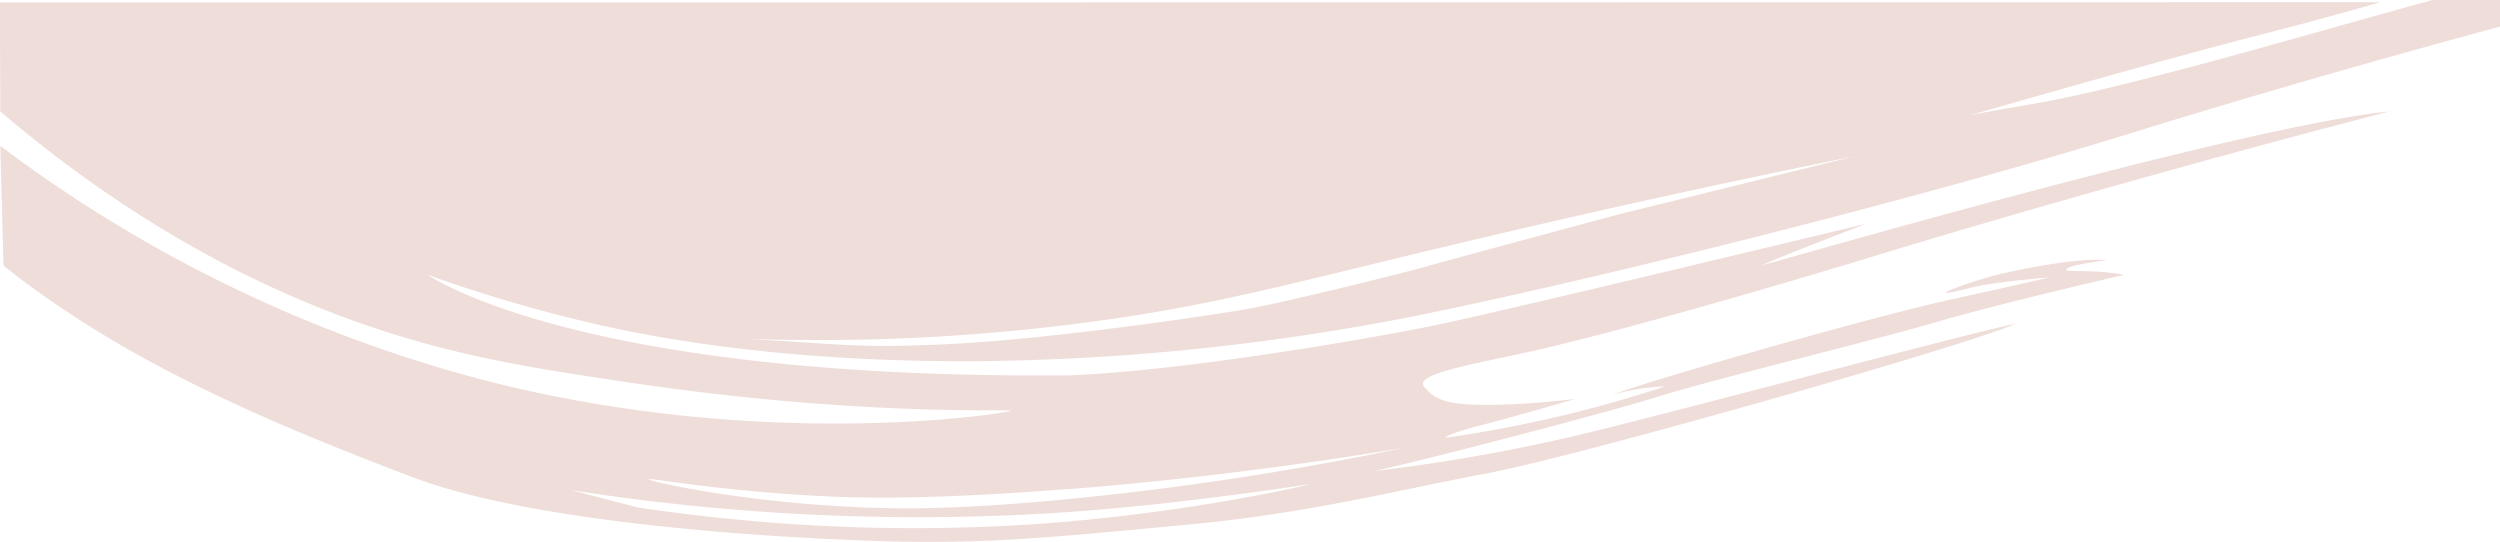 <svg xmlns="http://www.w3.org/2000/svg" viewBox="0 0 420 91.05">
  <g id="Layer_2" data-name="Layer 2">
    <g id="Layer_2-2" data-name="Layer 2">
      <path d="M174.7,88a306.81,306.81,0,0,1-42.28,0c-10.08-.69-18.68-1.76-25.31-2.75L96,82.35a378.51,378.51,0,0,0,40.89,4.13,370.63,370.63,0,0,0,41.38-.37c13.77-.94,26.6-2.65,32.21-3.4,6.55-.88,9.62-1.42,9.63-1.36S199.76,86.19,174.7,88Zm5-5.83C194.1,81,213.3,79,236.1,75.19a523.74,523.74,0,0,1-57.59,8.75c-17.1,1.61-26,1.55-31.56,1.37-21.32-.66-38-4.45-38-4.79s13.51,2.32,33.32,3C146.83,83.62,157.86,83.87,179.68,82.13ZM272,36s-29,7.79-32.57,8.82-23.21,5.88-29.4,7-33.38,5.17-50.93,6c-14.46.65-15.61.17-33.8-.91a343.1,343.1,0,0,0,61.95-3.39c21.29-3.14,33.36-7,70-15.49,23-5.33,41.9-9.27,54.21-11.75ZM0,.42V5.13L.05,18.72c28.35,24.2,54.31,34.2,70.7,38.79,11.64,3.26,22.08,4.82,34.55,6.69C144,70,169.86,68.69,169.86,69S127.39,76.33,79,63.25A233.64,233.64,0,0,1,.05,24.5L.59,44.62C20.08,60.15,43.28,70.29,69.33,80.17S151.51,91,151.51,91c15.89.28,27.49-.94,47.83-2.84s34.75-5.67,50.43-8.63S330.6,58,338.55,54.42c-6.89,1.27-61.66,16-74.79,19a301.28,301.28,0,0,1-33,5.72c5.94-1.16,38.67-9.64,47.78-12.5s36.13-9.42,46.31-12.4,26.48-6.78,32-8.07c-5.09-1-10.56-.34-9.64-.93.24-.17-.37-.56,6.74-1.54-6.15-.53-18.69,2.52-18.69,2.52-5.43,1.45-13.17,4.41-4.38,2.17,3.72-1,12.4-1.7,13.28-1.77-.67.17-6.35,1.51-15.5,3.49C319,52.21,302,57,296.49,58.56s-20.87,5.93-25.75,7.84a34.17,34.17,0,0,1,9-1.48,213.2,213.2,0,0,1-36.95,8.63s.16-.56,5.57-2c4.84-1.19,16.29-4.53,16.29-4.53s-7.9,1-14.7,1-8.85-.77-10.7-3.07,10.09-4.06,20-6.38,29.67-7.63,56.79-15.9,63.35-18.3,85.38-23.94C377.75,21.06,303.79,42.45,296,44.58c2.46-1.24,16.65-6.64,17.54-7-1.87.44-61.57,14.85-72.84,17.15-11.45,2.33-42.16,7.6-61.06,8.33-81.85.71-107-16.36-107.76-16.88a250.66,250.66,0,0,0,26.83,7.95c8,1.88,31.27,7,67.83,6.52a395.25,395.25,0,0,0,63.57-6.13c19.91-3.4,83.69-18.45,128.39-32.3,19.78-6.13,41.3-12.3,61.54-17.76V0H408.63l-1.51.42c-14.51,4-29.77,8.43-42.51,11.74-22,5.71-22,4.87-33.69,7.21,8.26-2.34,31.57-9.12,50.64-14,6.42-1.65,12.06-3.21,18.32-5Z" style="fill: #efddd9"/>
    </g>
  </g>
</svg>
